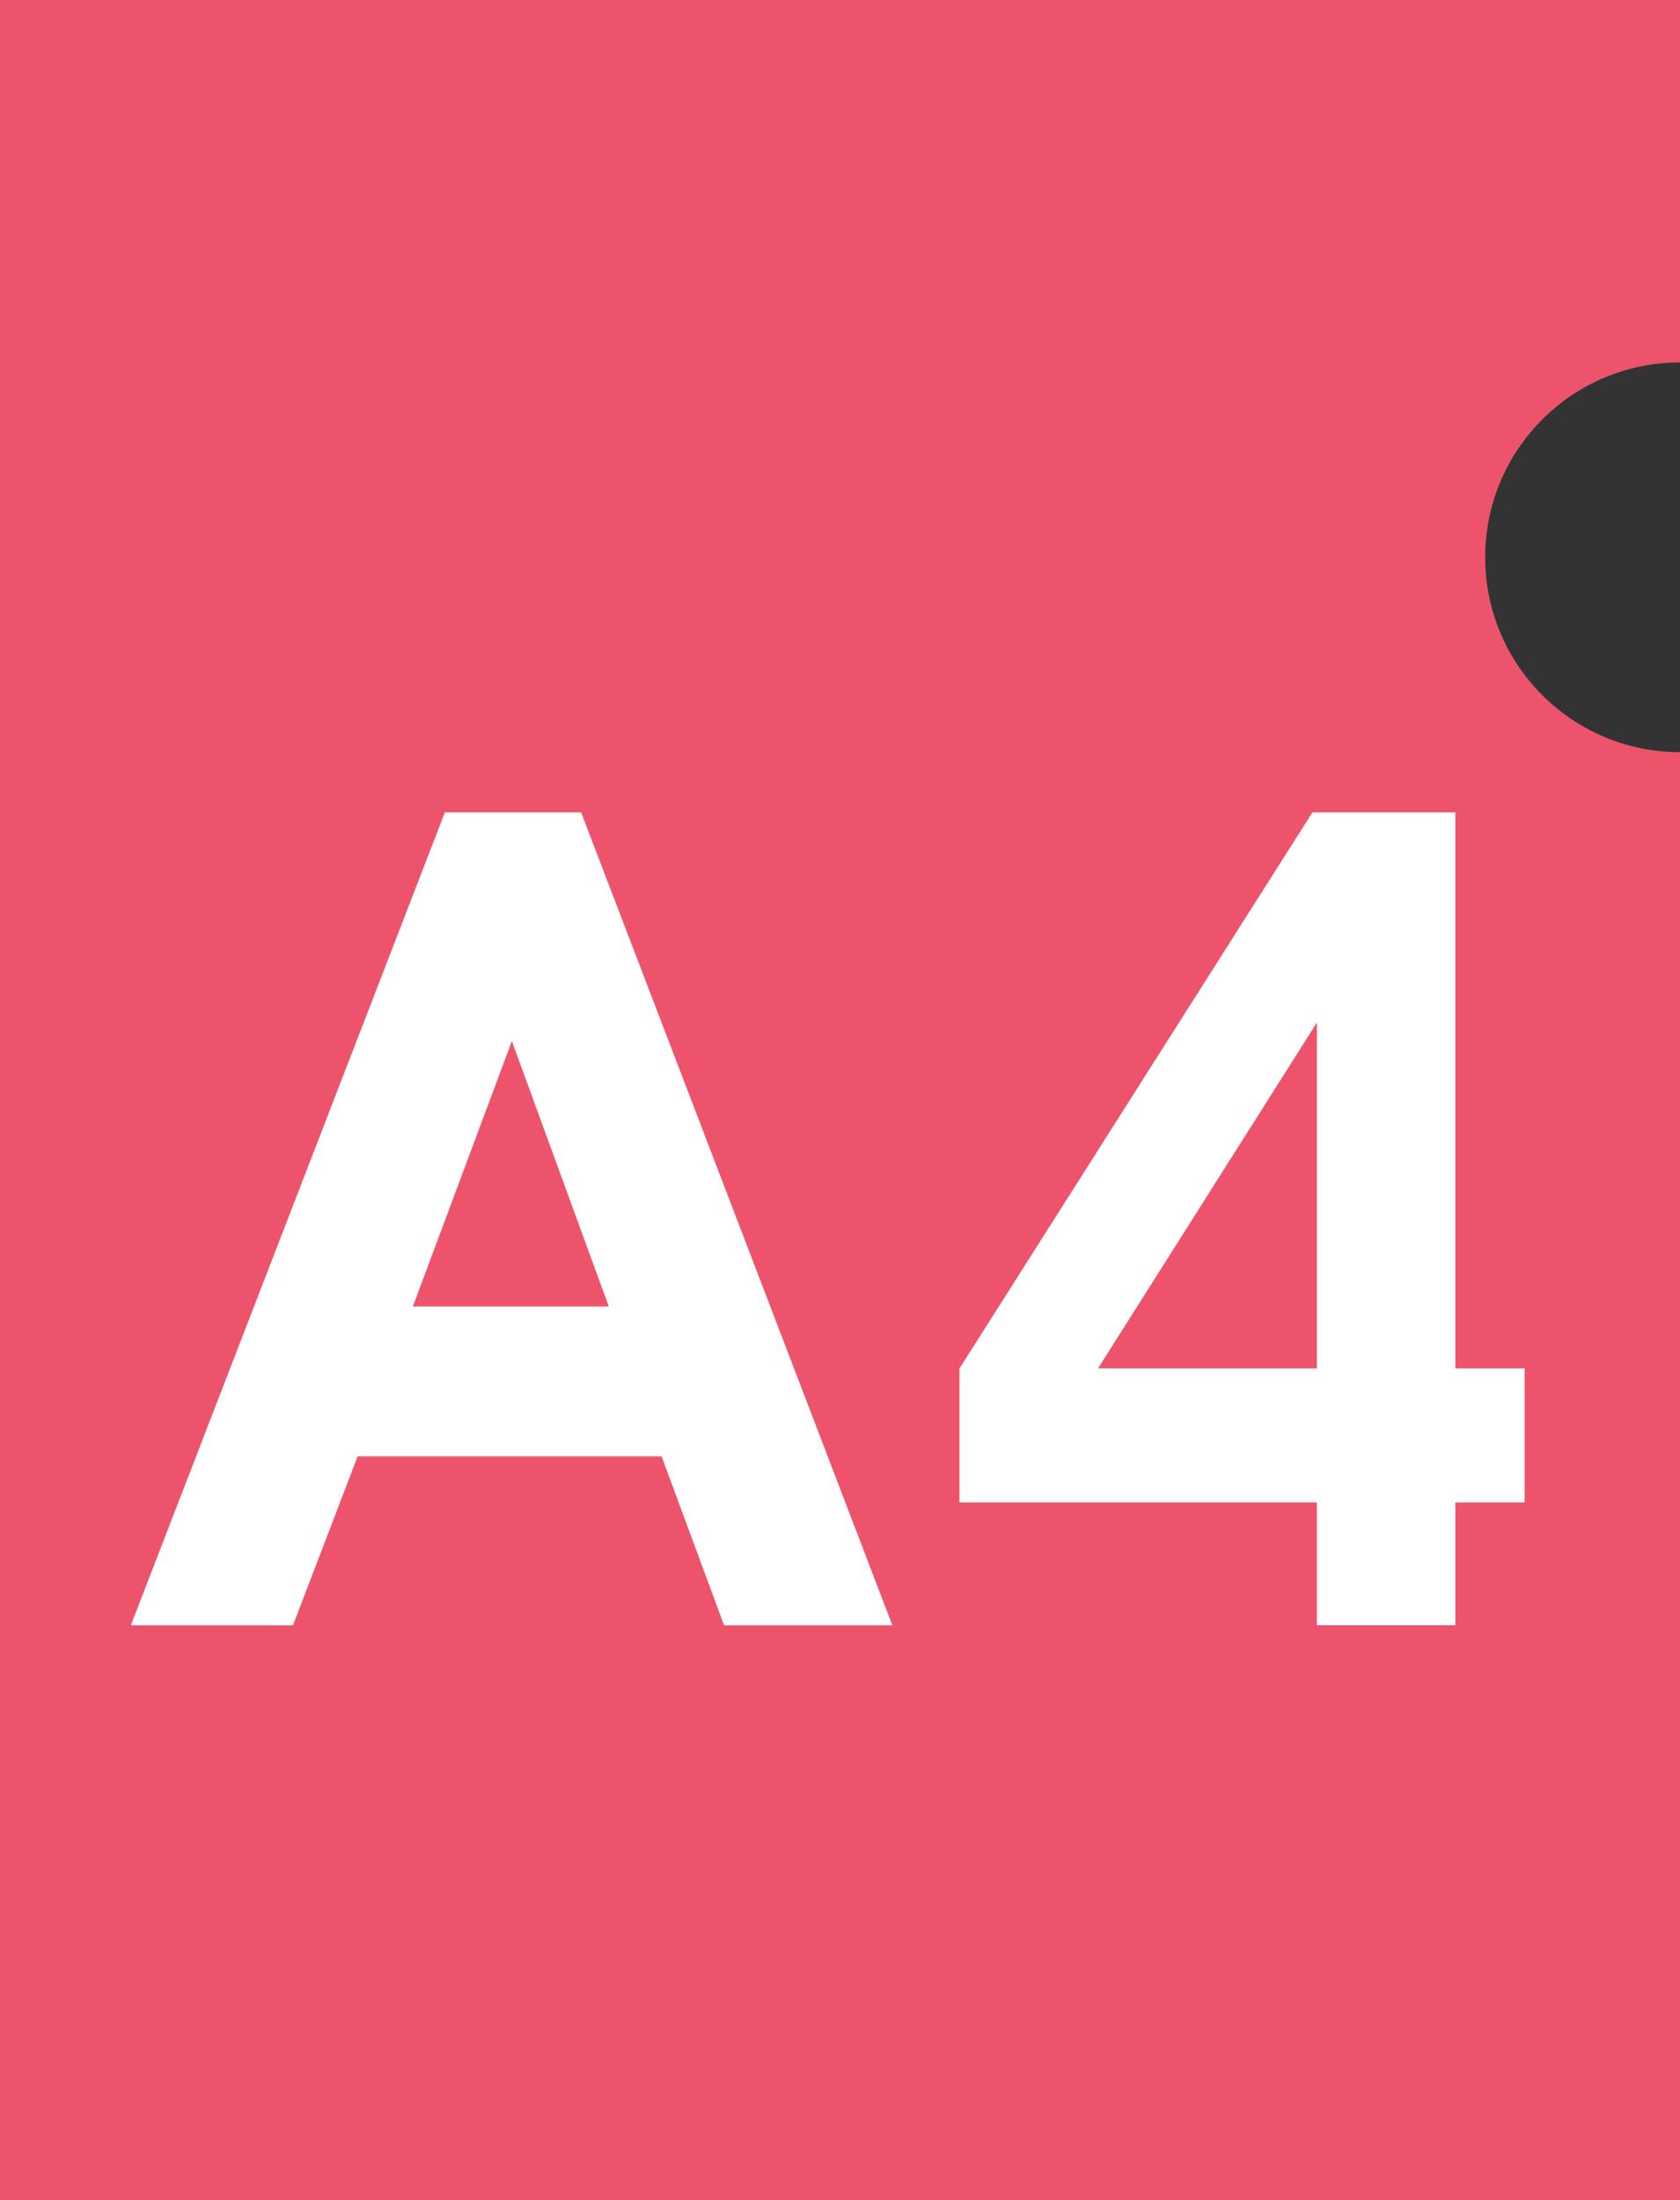 <?xml version="1.0" encoding="utf-8"?>
<!-- Generator: Adobe Illustrator 22.1.0, SVG Export Plug-In . SVG Version: 6.00 Build 0)  -->
<svg version="1.1" id="レイヤー_1" xmlns="http://www.w3.org/2000/svg" xmlns:xlink="http://www.w3.org/1999/xlink" x="0px"
	 y="0px" viewBox="0 0 27.671 36.228" style="enable-background:new 0 0 27.671 36.228;" xml:space="preserve">
<rect x="0" y="0" width="27.671" height="36.228" fill="#333333" stroke="none"/>
<g>
	<path style="fill:#ED546C;" d="M24.462,9.177c0-1.772,1.437-3.209,3.209-3.209V0H0v36.228
		h27.671V12.386C25.898,12.386,24.462,10.949,24.462,9.177z"/>
</g>
<g>
	<path style="fill:#FFFFFF;" d="M2.155,26.764l5.173-13.387h2.243l5.127,13.387h-2.772
		l-1.029-2.783H5.891L4.825,26.764H2.155z M6.8,21.513h3.227L8.431,17.143
		L6.8,21.513z"/>
	<path style="fill:#FFFFFF;" d="M15.804,22.533l5.813-9.156h2.354v9.156h1.141v2.208h-1.141
		v2.022h-2.281v-2.022h-5.887V22.533z M18.085,22.533h3.606v-5.696L18.085,22.533z"/>
</g>
</svg>
